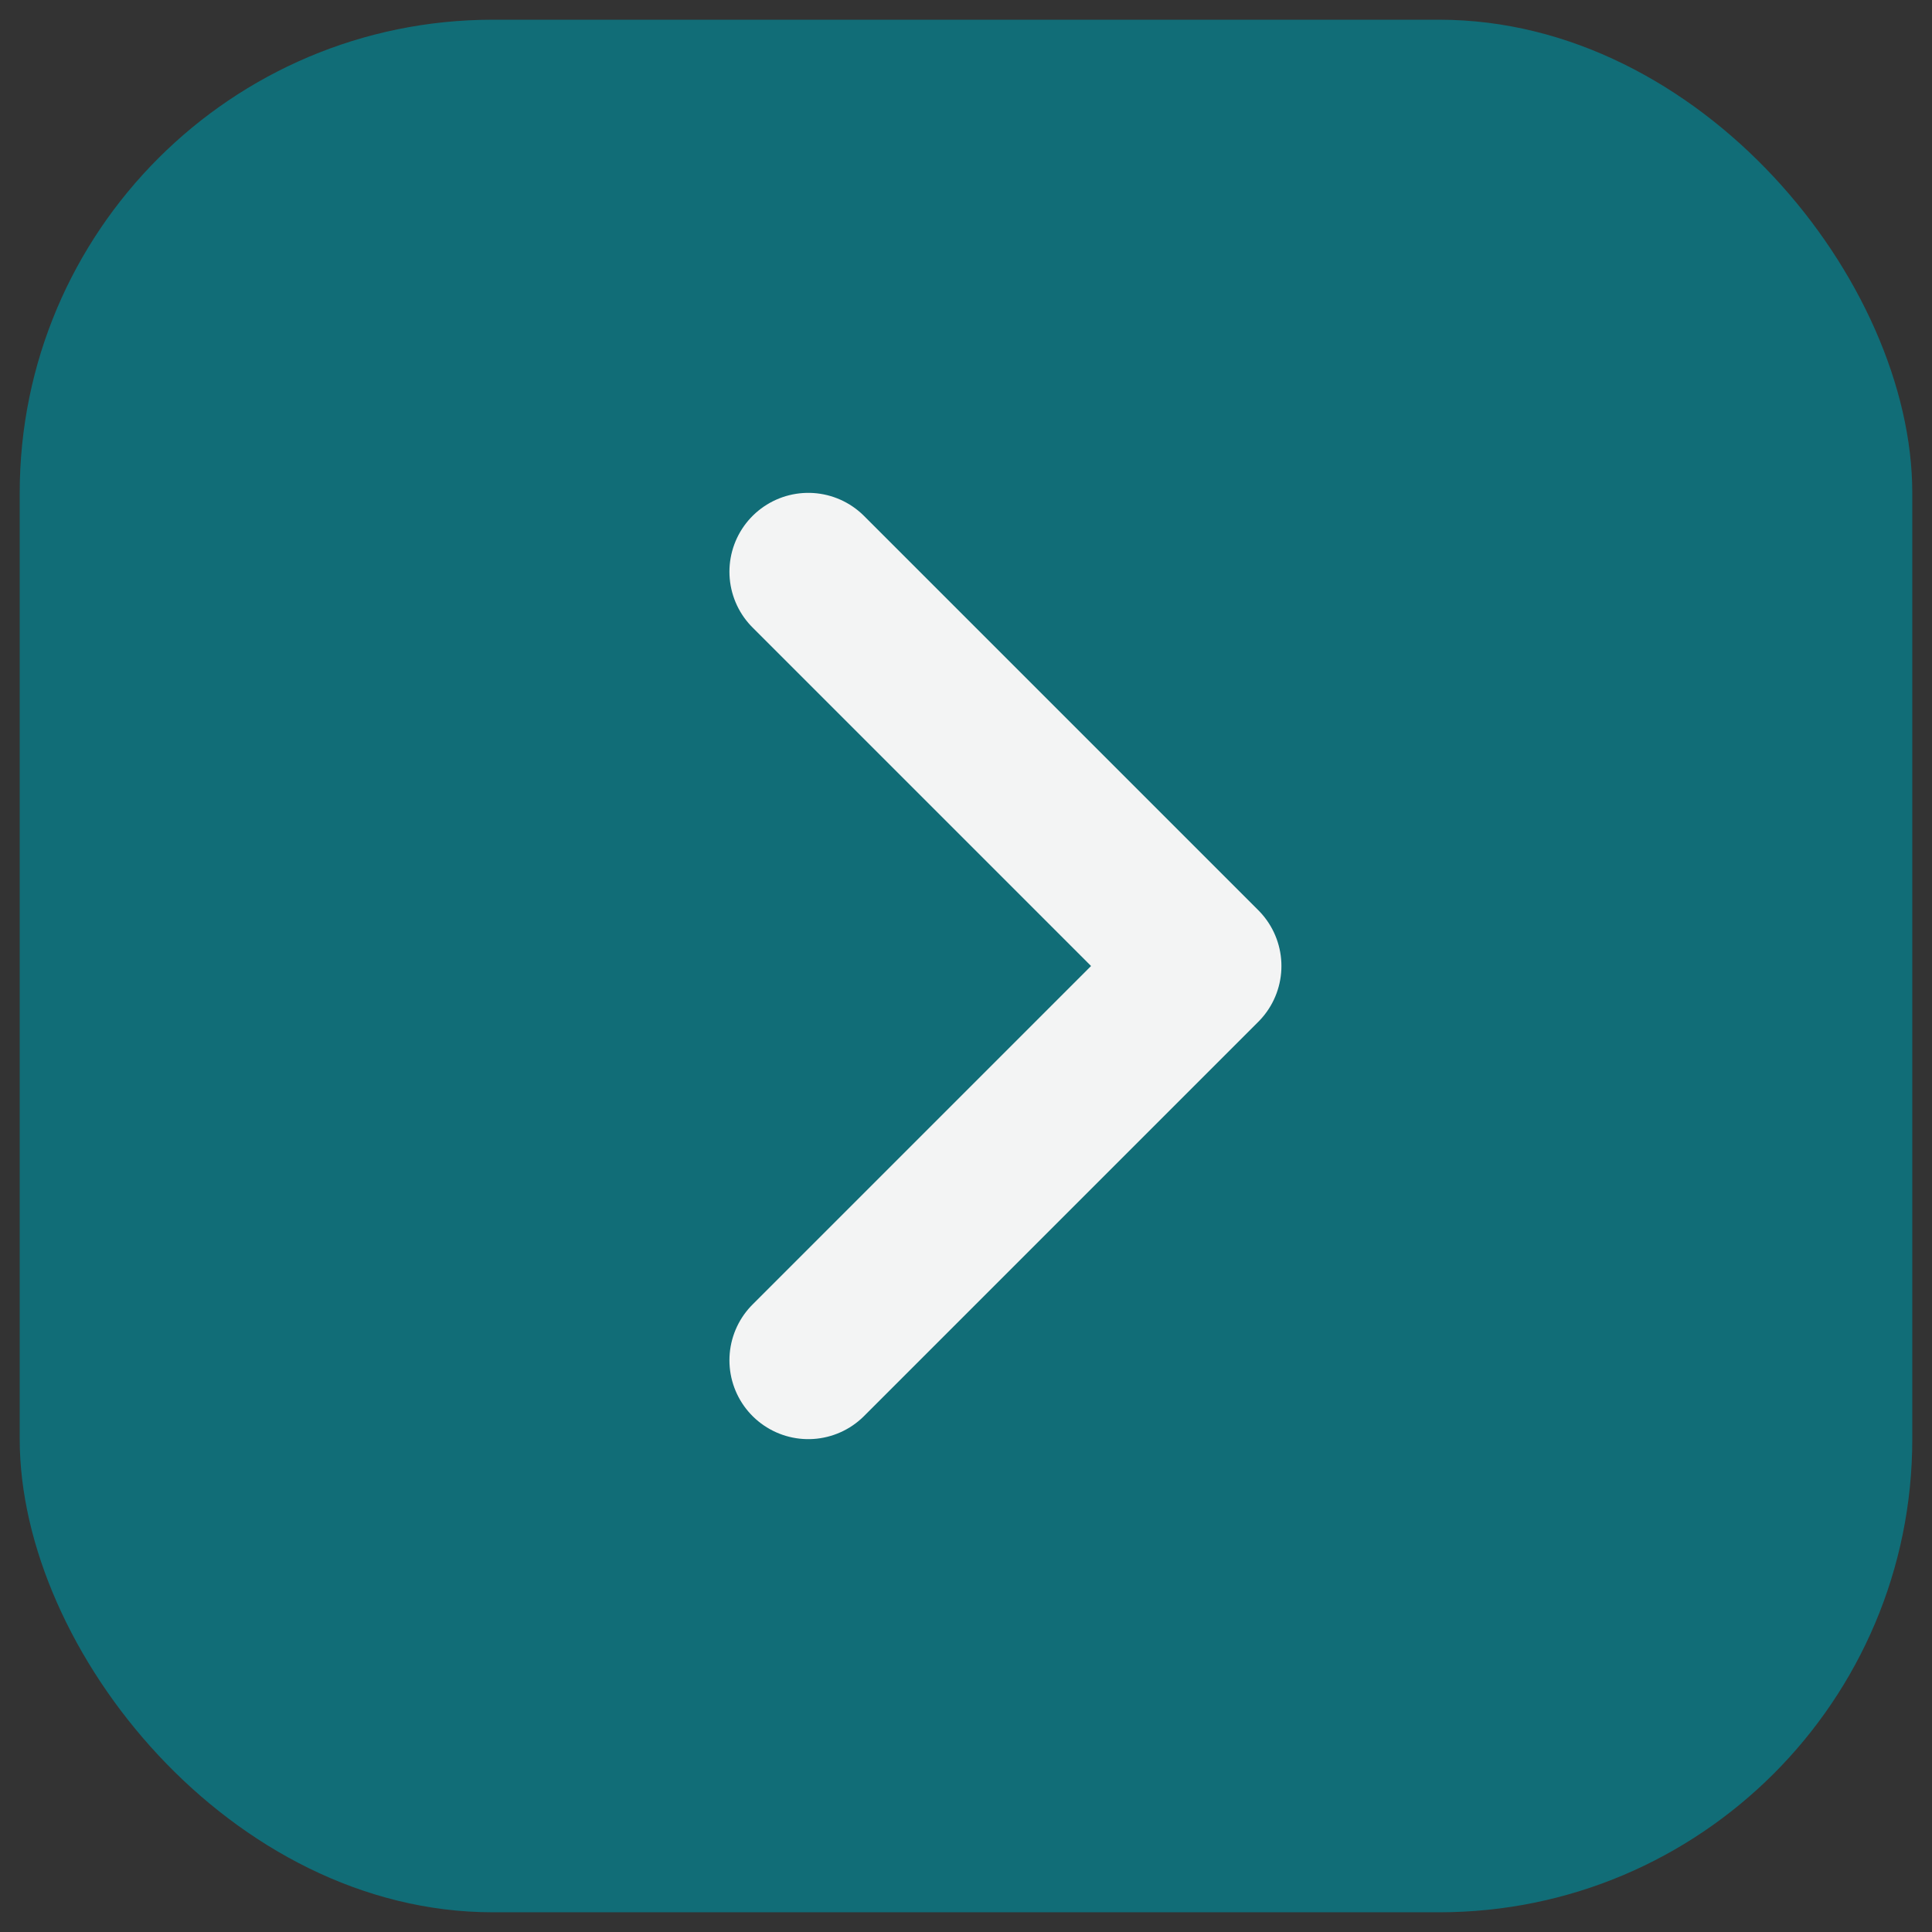 <svg width="49" height="49" viewBox="0 0 49 49" fill="none" xmlns="http://www.w3.org/2000/svg">
<rect x="0" y="0" width="49" height="49" fill="#333333" stroke="none"/>
<rect x="0.5" y="0.5" width="48" height="48" rx="12" fill="#116D77"/>
<path d="M20.5 14.5L30.5 24.5L20.5 34.5" stroke="#F3F4F4" stroke-width="4" stroke-linecap="round" stroke-linejoin="round"/>
</svg>
